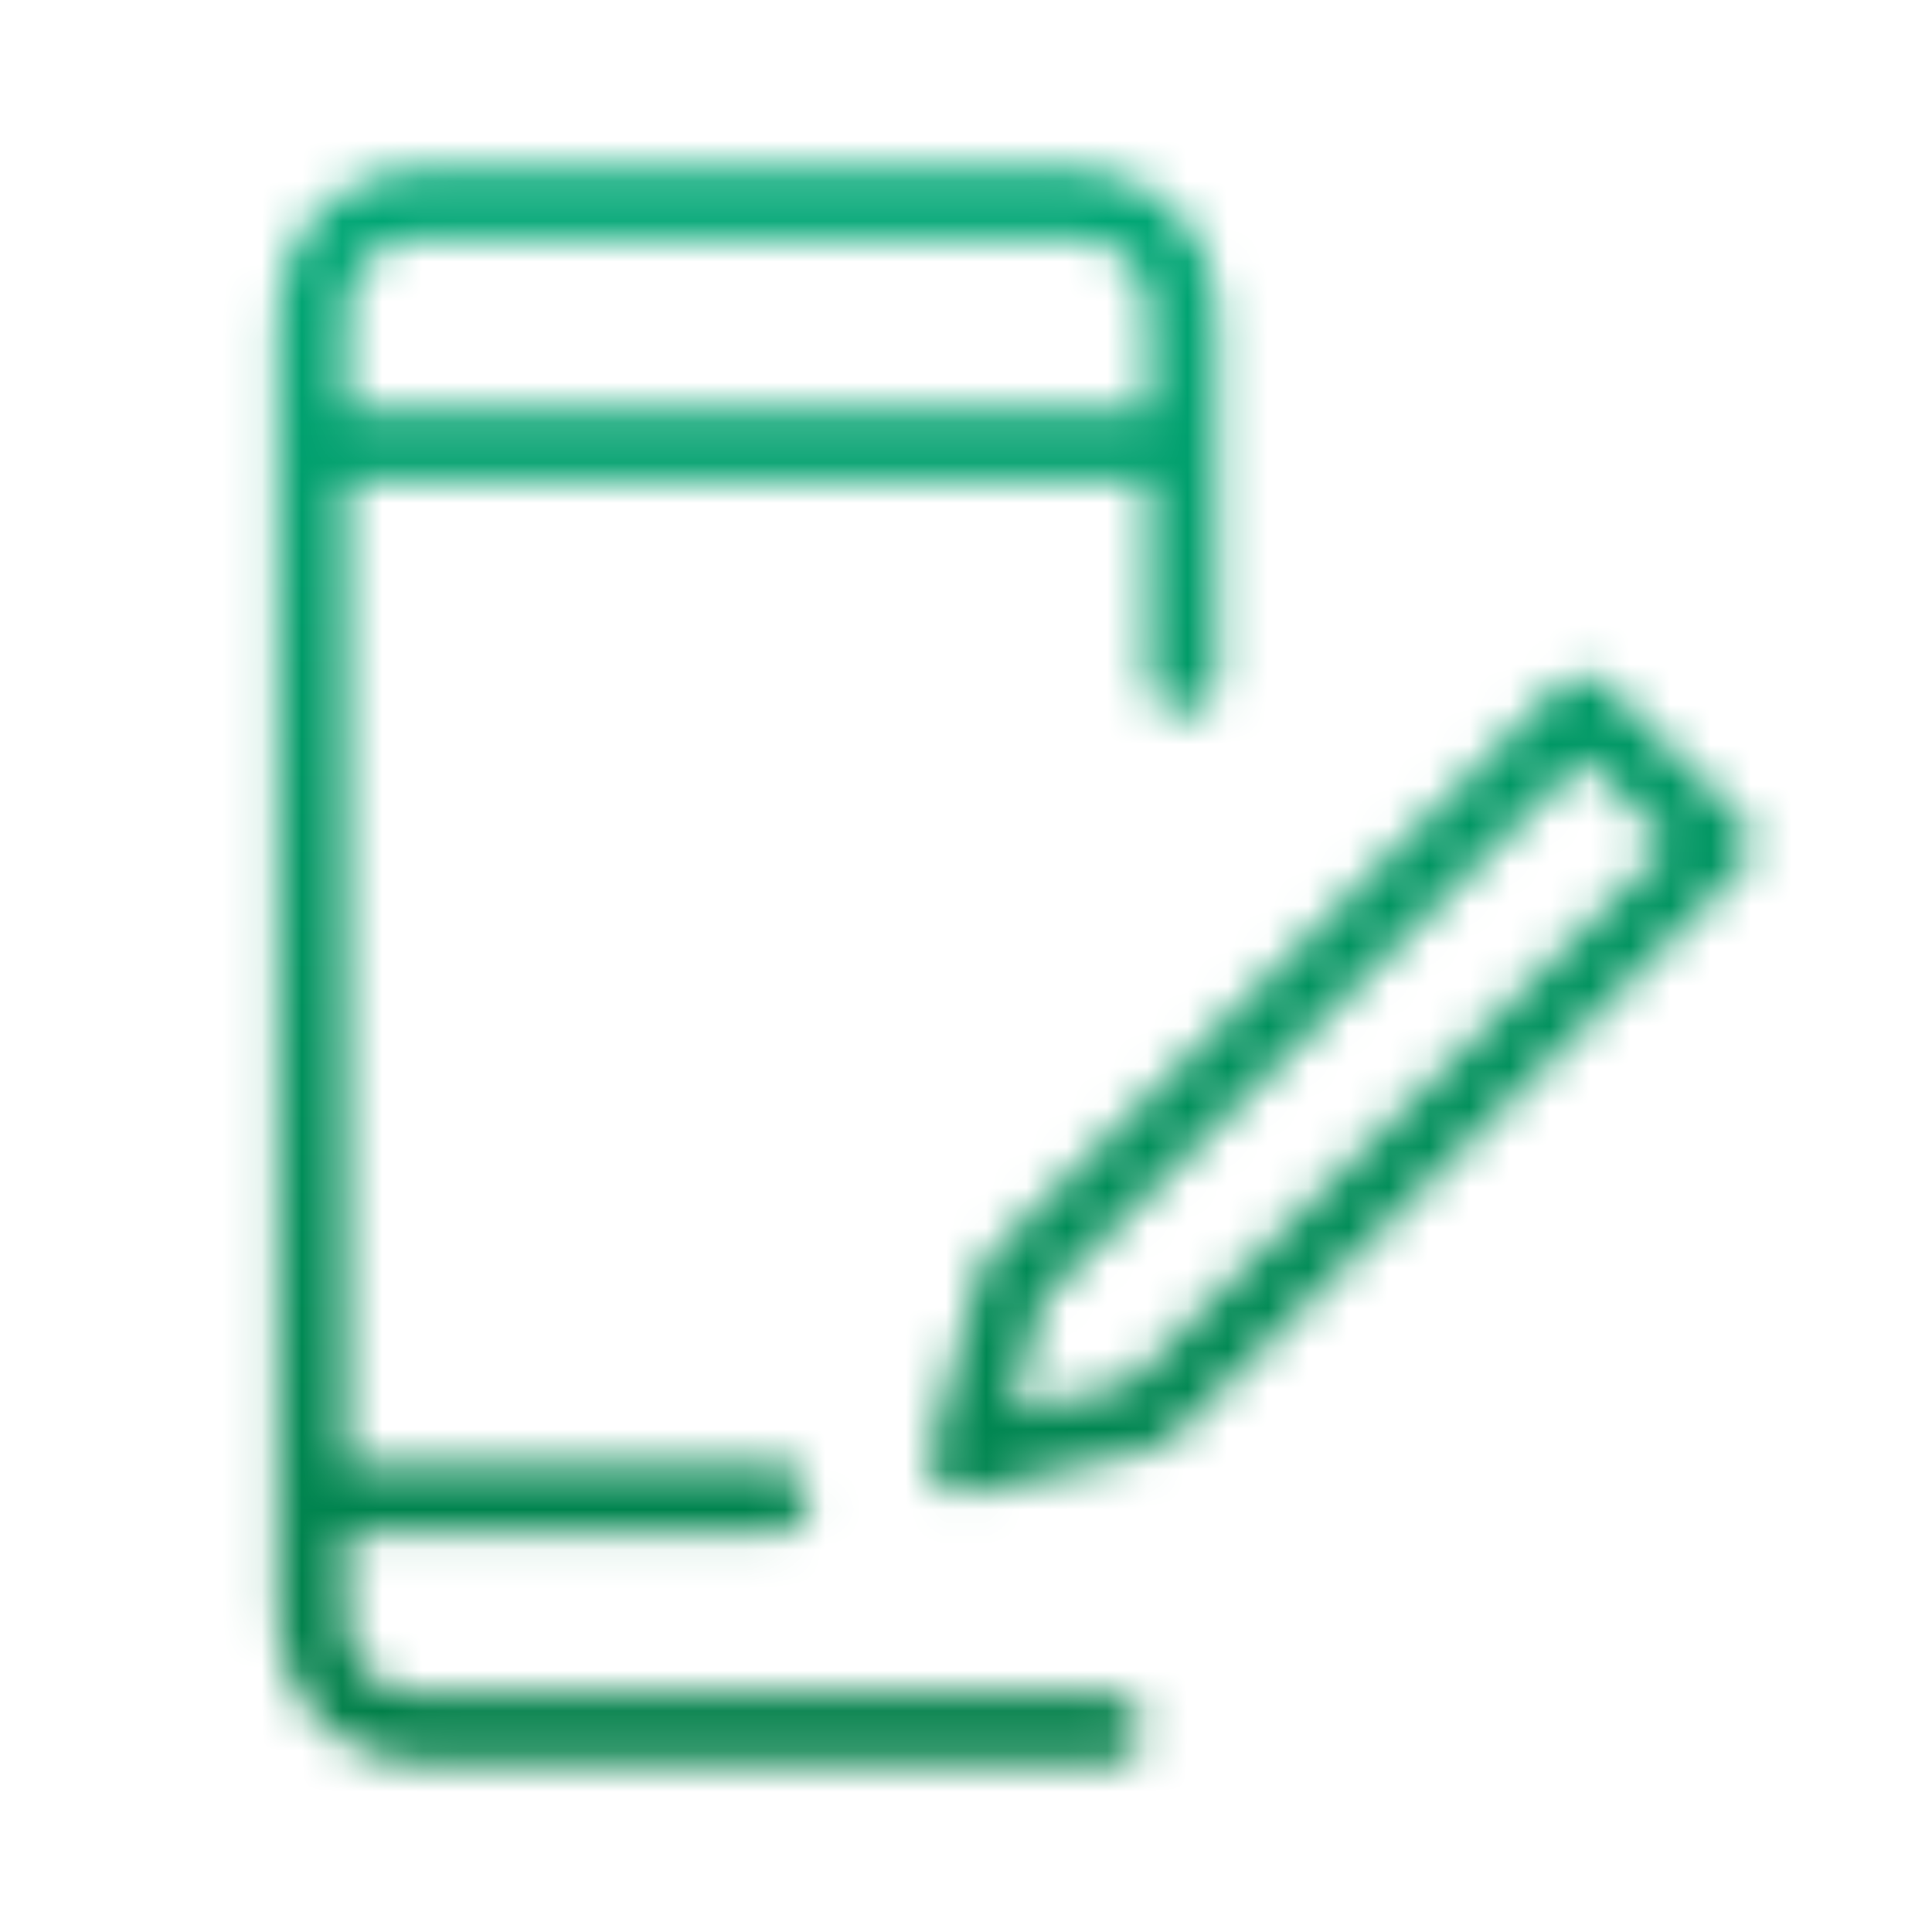 <?xml version="1.0" encoding="UTF-8"?>
<svg id="Warstwa_1" data-name="Warstwa 1" xmlns="http://www.w3.org/2000/svg" width="48" height="48" version="1.1" xmlns:xlink="http://www.w3.org/1999/xlink" viewBox="0 0 48 48">
  <defs>
    <style>
      .cls-1, .cls-2 {
        fill: none;
        stroke: #fff;
        stroke-linecap: round;
        stroke-linejoin: round;
        stroke-width: 1.7px;
      }

      .cls-3 {
        mask: url(#mask);
      }

      .cls-4 {
        fill: url(#Gradient_bez_nazwy_3_Kopiuj);
        stroke-width: 0px;
      }

      .cls-2 {
        fill-rule: evenodd;
      }
    </style>
    <mask id="mask" x="0" y="0" width="48" height="48" maskUnits="userSpaceOnUse">
      <g>
        <path class="cls-2" d="M27.533,42.95H10.44c-1.483,0-2.684-1.202-2.684-2.684V7.734c0-1.483,1.202-2.684,2.684-2.684h16.26c1.483,0,2.684,1.202,2.684,2.684v9.122"/>
        <line class="cls-1" x1="8.065" y1="37.222" x2="19.235" y2="37.222"/>
        <line class="cls-1" x1="8.065" y1="11.067" x2="28.81" y2="11.067"/>
        <polygon class="cls-2" points="28.468 35.154 23.951 36.256 25.14 31.826 39.323 17.643 42.651 20.971 28.468 35.154"/>
      </g>
    </mask>
    <linearGradient id="Gradient_bez_nazwy_3_Kopiuj" data-name="Gradient bez nazwy 3 Kopiuj" x1="-2761.205" y1="-1742.992" x2="-2713.205" y2="-1742.992" gradientTransform="translate(2761.205 1766.992)" gradientUnits="userSpaceOnUse">
      <stop offset="0" stop-color="#00ac7b"/>
      <stop offset="1" stop-color="#007942"/>
    </linearGradient>
  </defs>
  <g class="cls-3">
    <rect class="cls-4" x="0" y="0" width="48" height="48" transform="translate(48 0) rotate(90)"/>
  </g>
</svg>